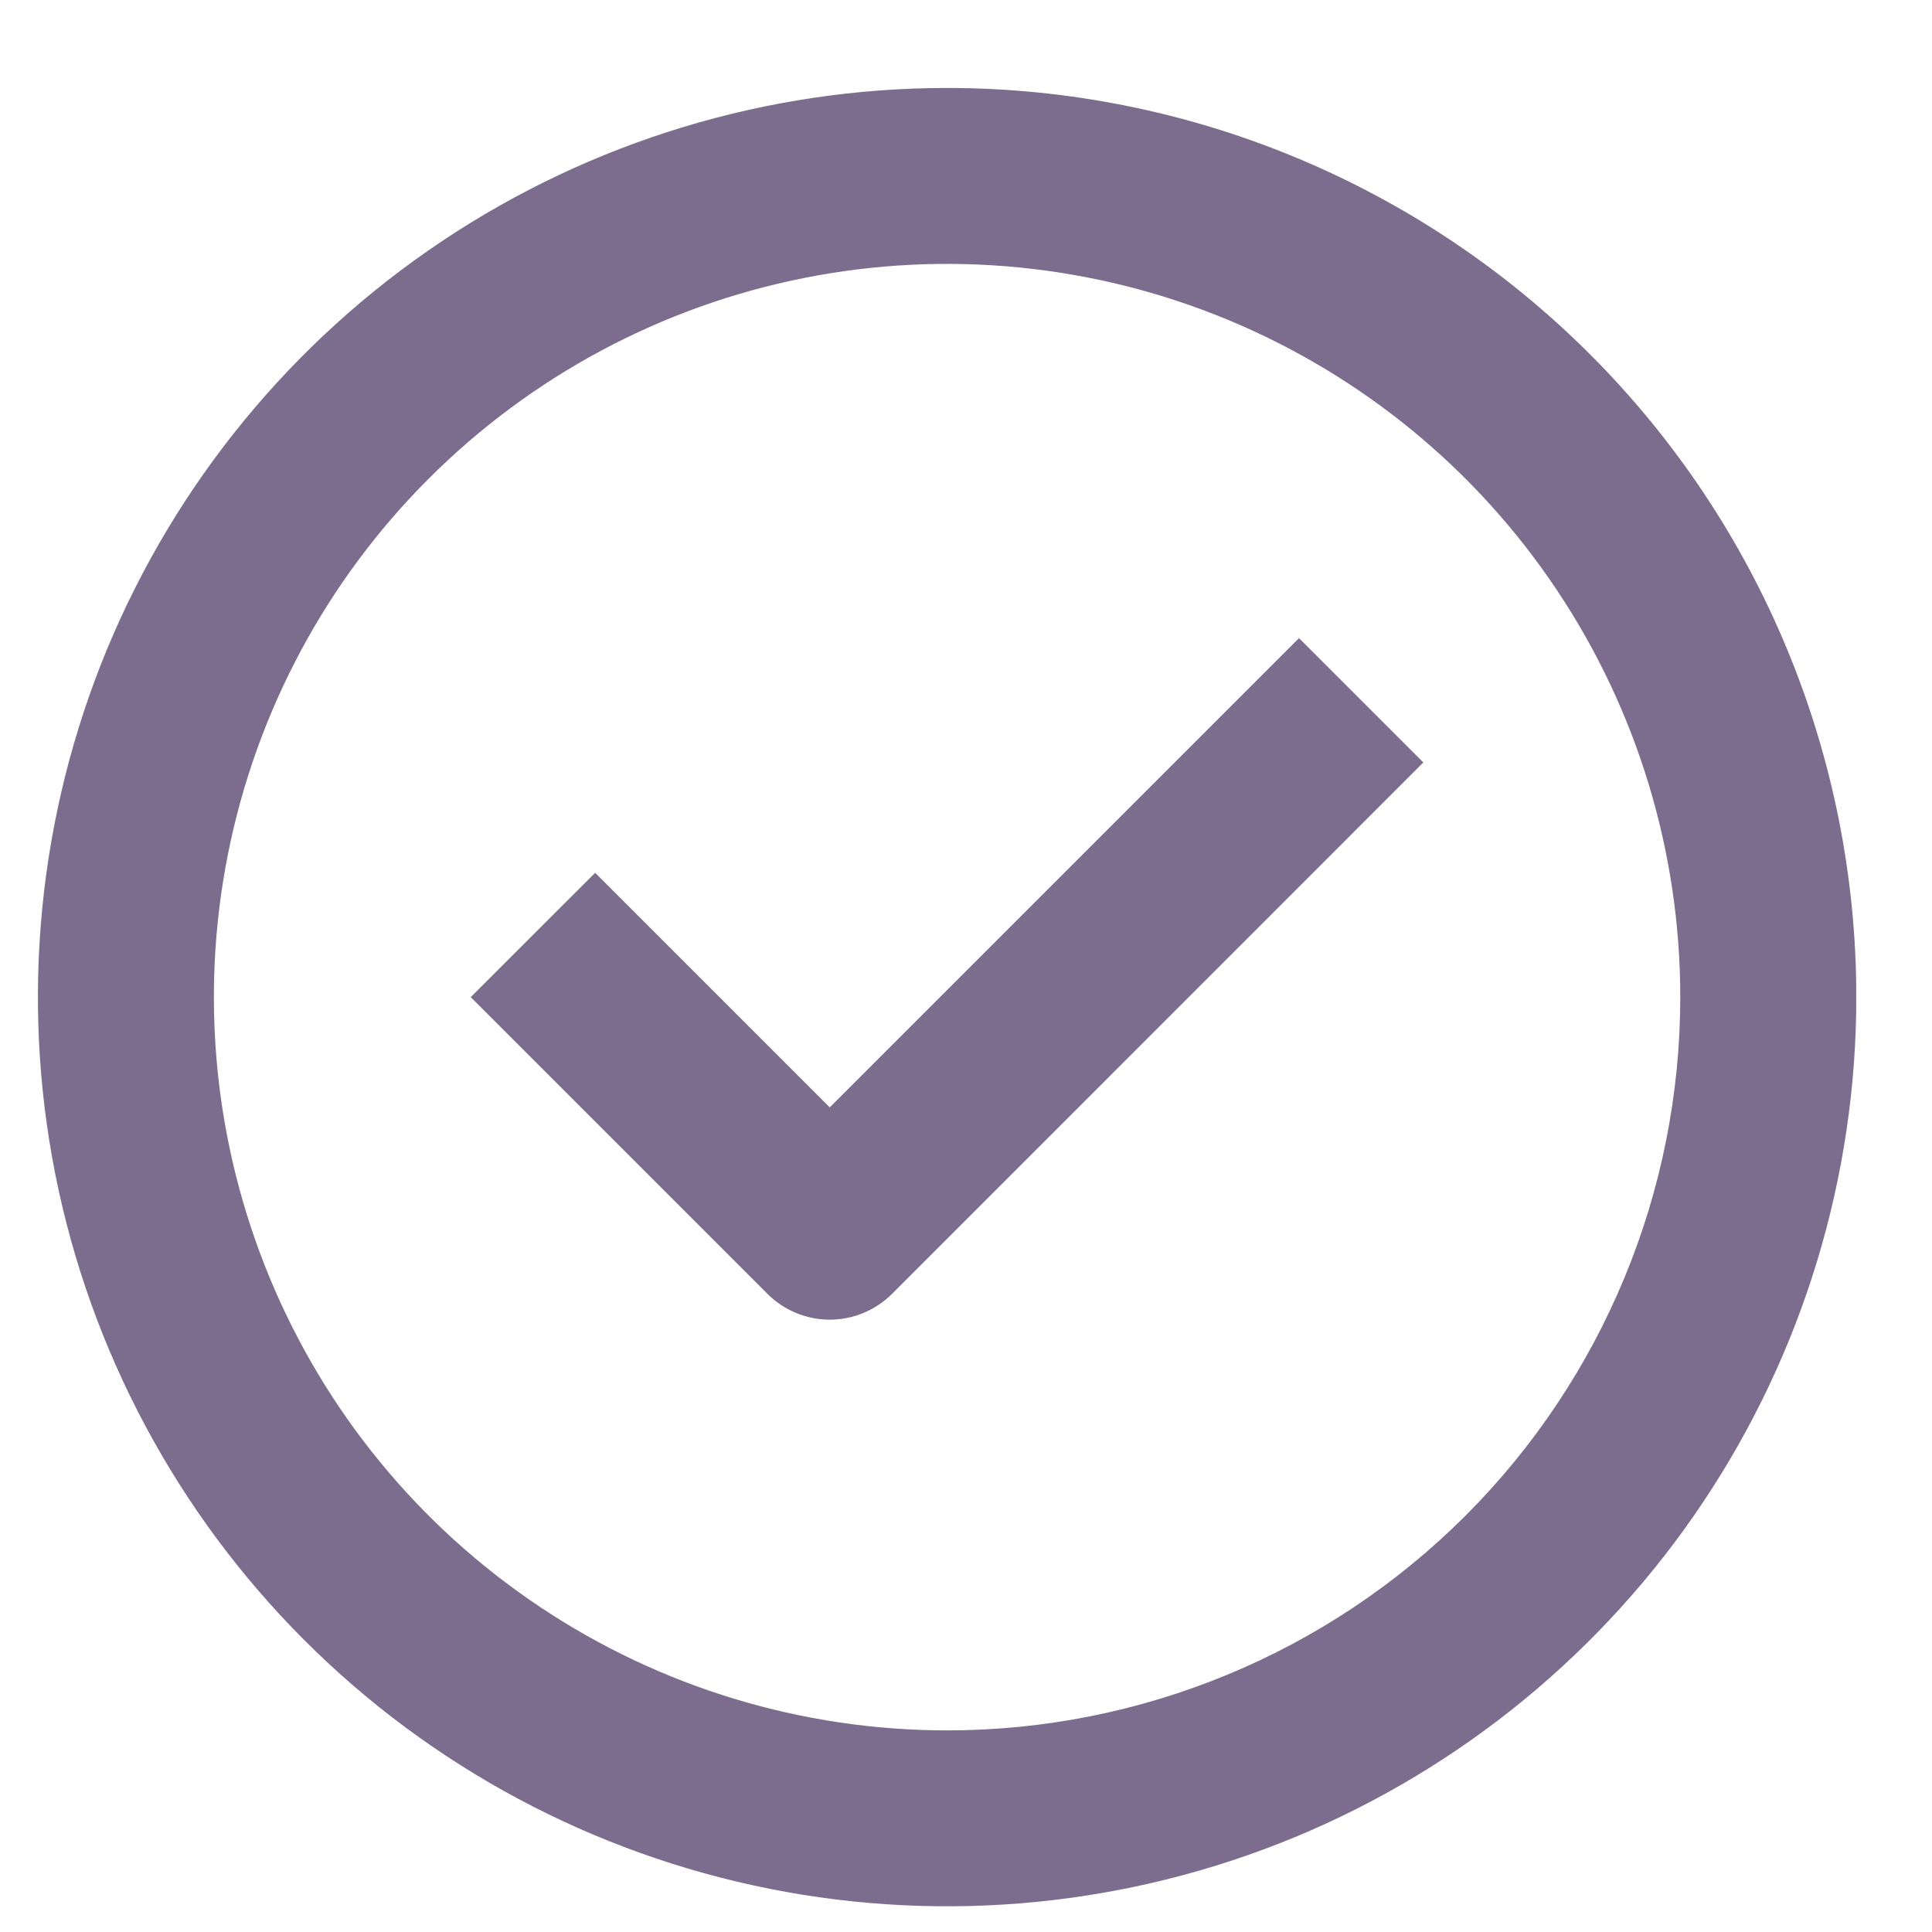 <svg width="17" height="17" viewBox="0 0 17 17" fill="none" xmlns="http://www.w3.org/2000/svg">
<g clip-path="url(#clip0_352_1641)">
<path d="M5.237 7.68L7.301 9.744L11.43 5.615L12.524 6.709L7.848 11.386C7.703 11.53 7.506 11.612 7.301 11.612C7.096 11.612 6.899 11.53 6.754 11.386L4.142 8.774L5.237 7.68Z" fill="#7C6C8D"/>
<path fill-rule="evenodd" clip-rule="evenodd" d="M3.889 2.122C5.205 1.243 6.751 0.774 8.334 0.774C10.455 0.774 12.49 1.617 13.99 3.117C15.491 4.617 16.334 6.652 16.334 8.774C16.334 10.356 15.864 11.903 14.985 13.219C14.106 14.534 12.857 15.559 11.395 16.165C9.933 16.77 8.325 16.929 6.773 16.62C5.221 16.311 3.795 15.55 2.677 14.431C1.558 13.312 0.796 11.886 0.487 10.335C0.179 8.783 0.337 7.174 0.942 5.712C1.548 4.251 2.573 3.001 3.889 2.122ZM4.749 14.138C5.81 14.847 7.057 15.226 8.334 15.226C10.045 15.226 11.686 14.546 12.896 13.336C14.105 12.126 14.785 10.485 14.785 8.774C14.785 7.498 14.407 6.251 13.698 5.19C12.989 4.129 11.981 3.302 10.802 2.813C9.624 2.325 8.326 2.197 7.075 2.446C5.823 2.695 4.674 3.31 3.772 4.212C2.869 5.114 2.255 6.264 2.006 7.515C1.757 8.767 1.885 10.064 2.373 11.243C2.861 12.422 3.688 13.429 4.749 14.138Z" fill="#7C6C8D"/>
</g>
<defs>
<clipPath id="clip0_352_1641">
<rect width="16" height="16" fill="white" transform="translate(0.333 0.774)"/>
</clipPath>
</defs>
</svg>
